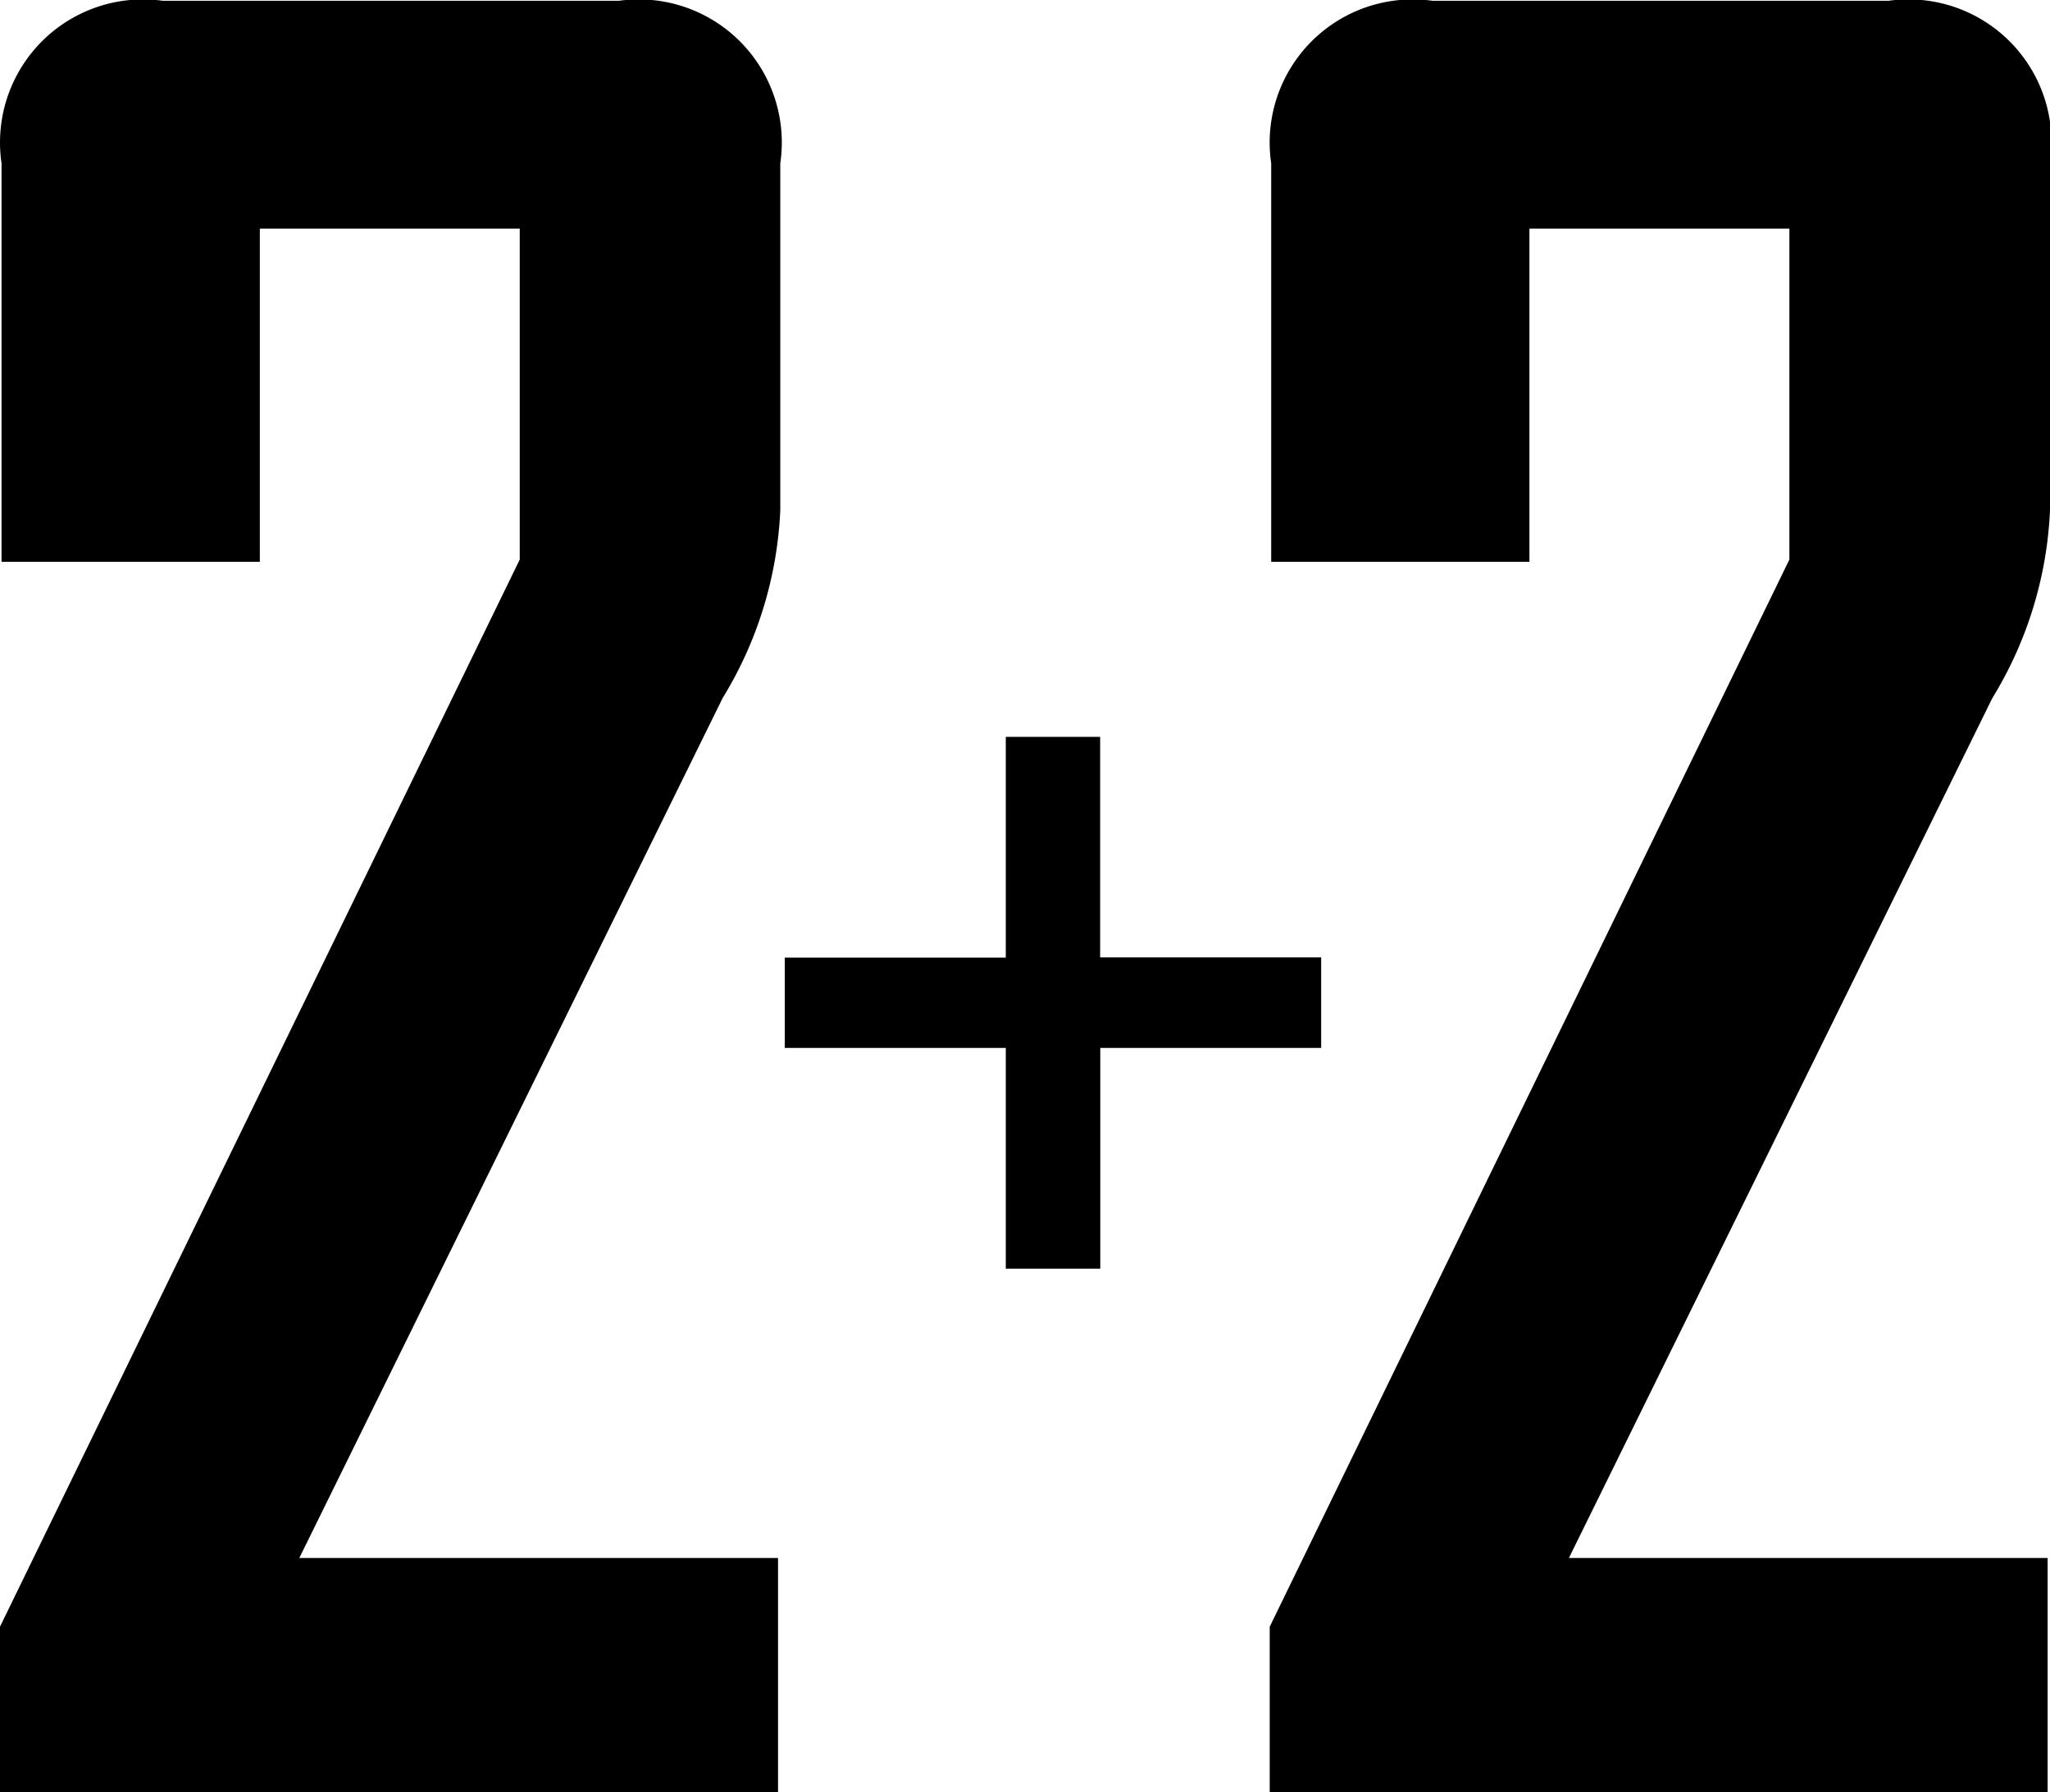 <svg xmlns="http://www.w3.org/2000/svg" width="32" height="27.969" viewBox="0 0 32 27.969">
<defs>
    <style>
      .cls-1 {
        fill-rule: evenodd;
      }
    </style>
  </defs>
  <path id="B84_2_2" data-name="B84 2+2" class="cls-1" d="M20.625,18.355h-3.45V21.8H15.7V18.355h-3.45v-1.41H15.7V13.5h1.473v3.442h3.45v1.41ZM12.18,9.964a6.116,6.116,0,0,1-.9,2.931L4.672,26.316h7.473v3.663H0V27.388L8.113,10.733V5.568H4.056v5.2H0.024V4.55A2.234,2.234,0,0,1,2.542,2.012H9.662A2.234,2.234,0,0,1,12.18,4.55V9.964ZM32,9.964a6.115,6.115,0,0,1-.9,2.931l-6.61,13.421h7.473v3.663H19.82V27.388l8.112-16.655V5.568H23.874v5.2H19.843V4.55A2.234,2.234,0,0,1,22.36,2.012h7.121A2.234,2.234,0,0,1,32,4.55V9.964Z" transform="translate(0 -2)"/>
</svg>
